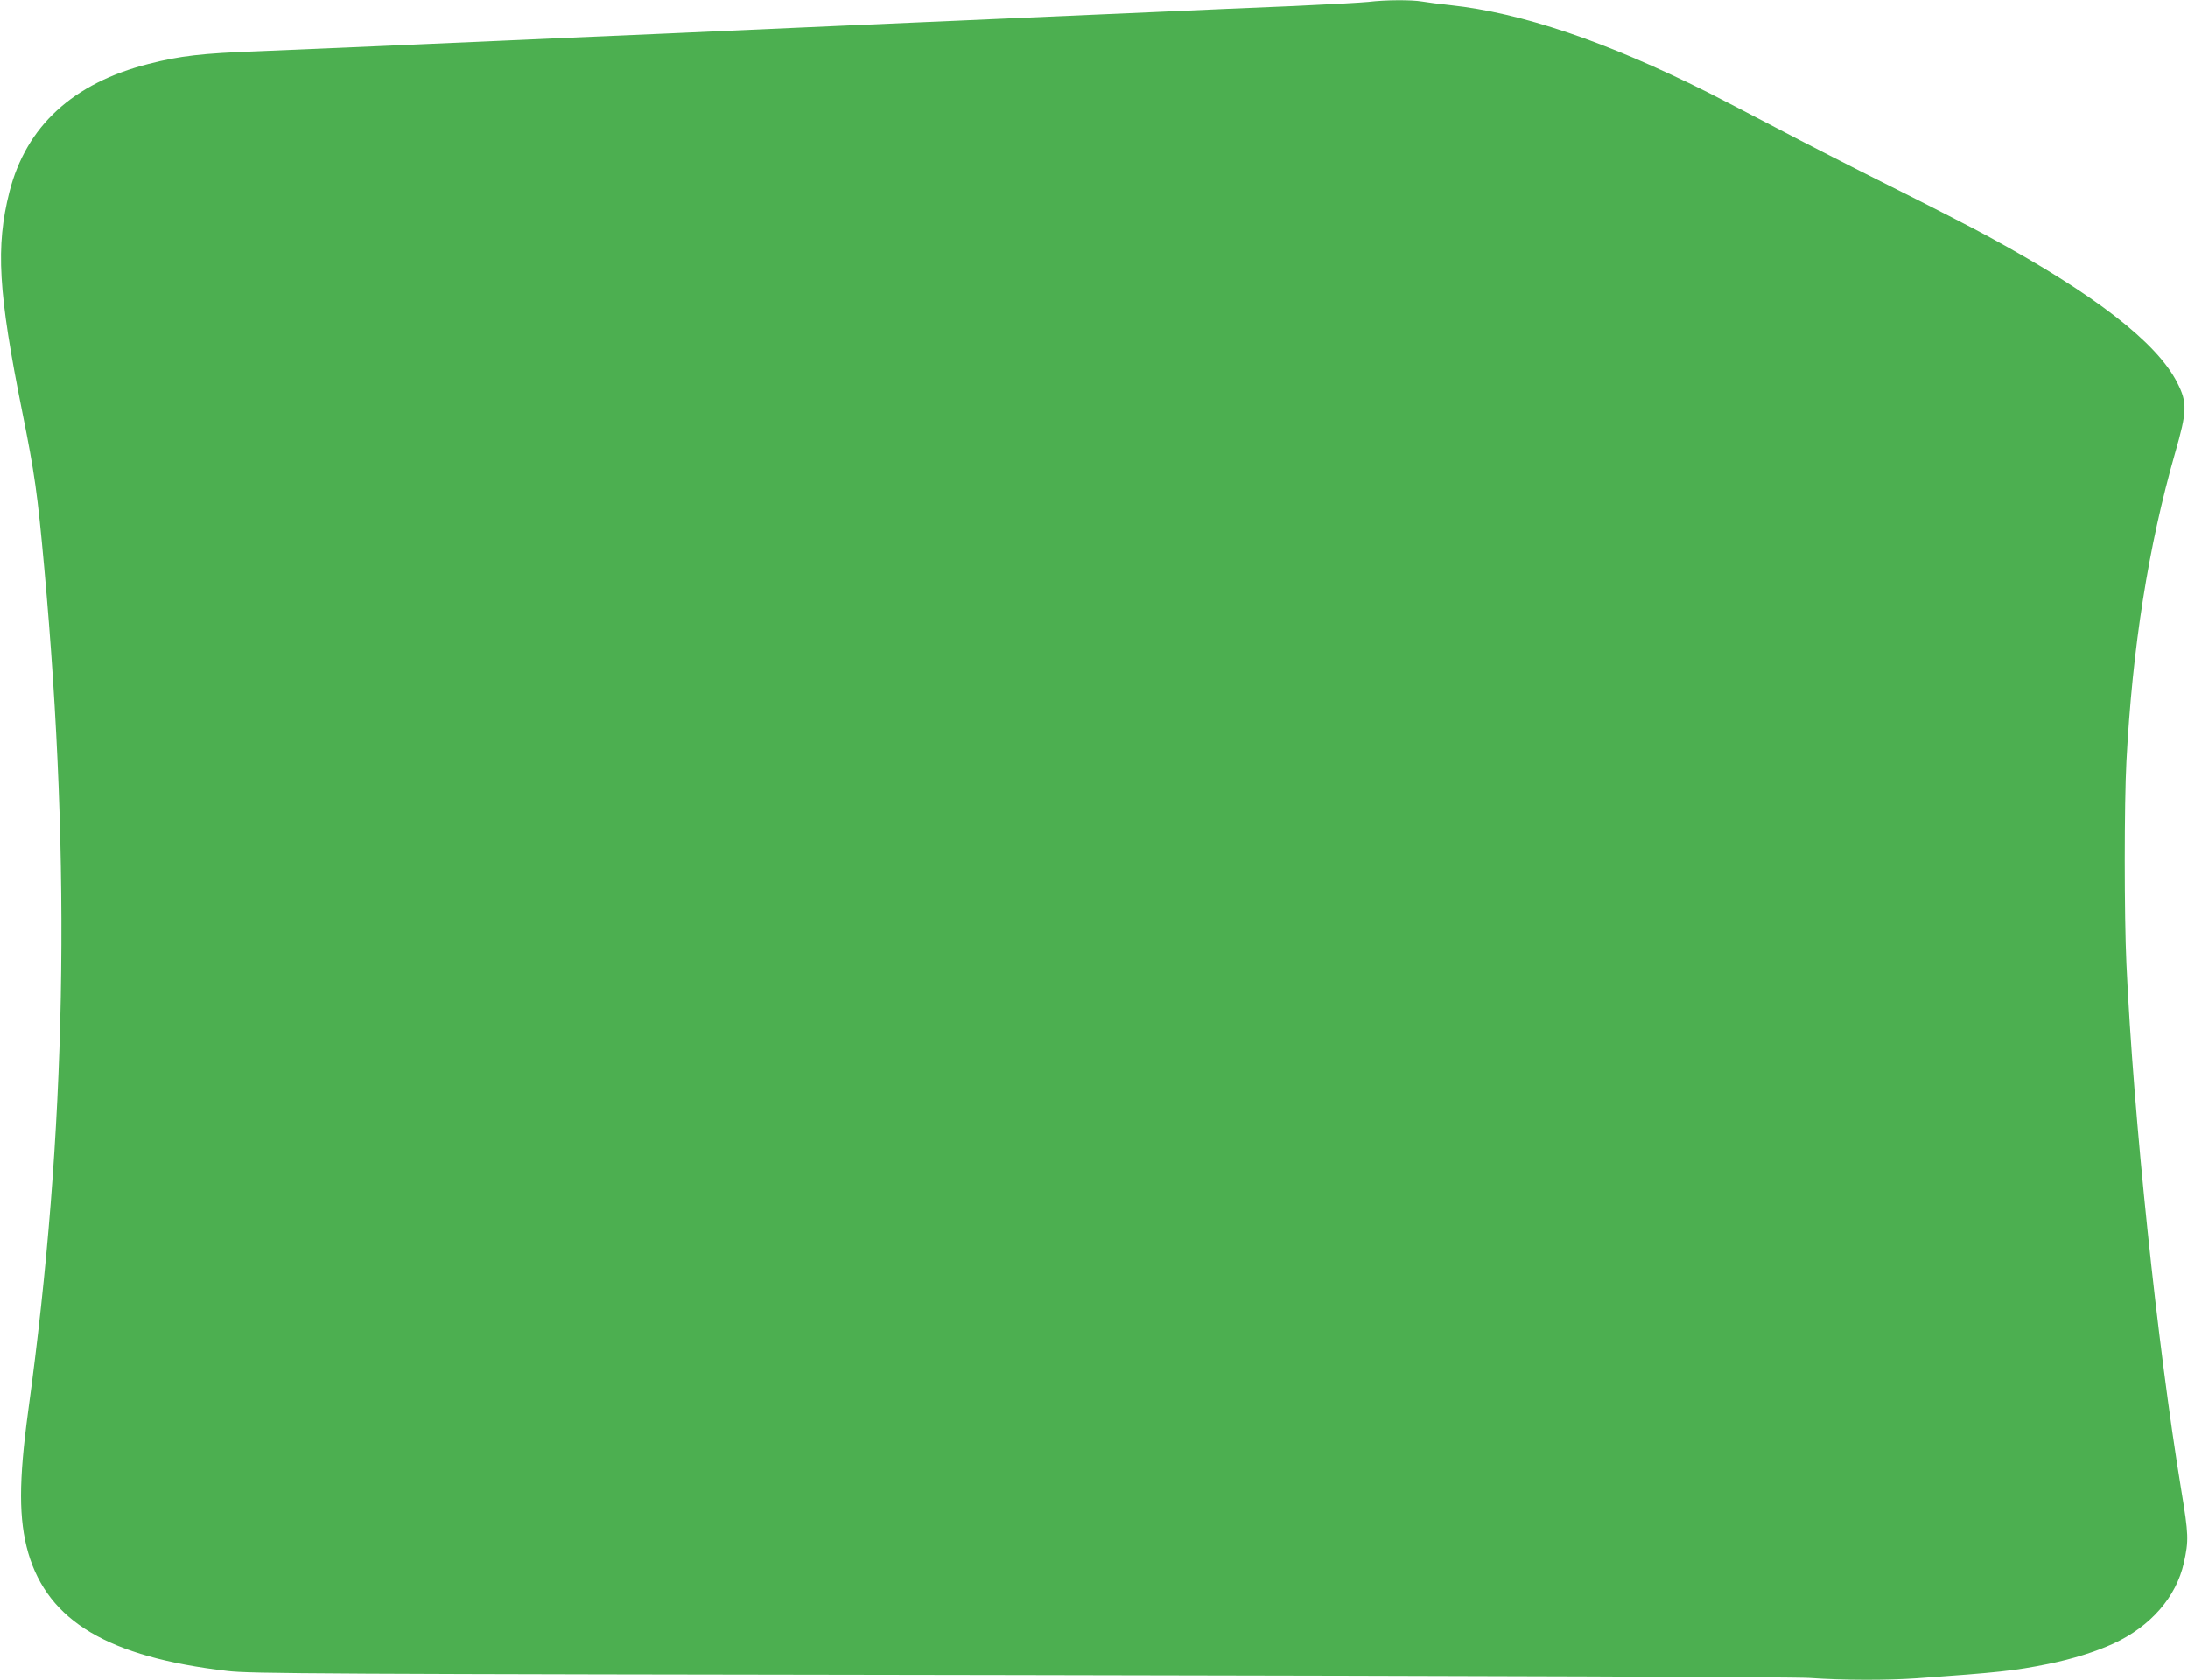 <?xml version="1.0" standalone="no"?>
<!DOCTYPE svg PUBLIC "-//W3C//DTD SVG 20010904//EN"
 "http://www.w3.org/TR/2001/REC-SVG-20010904/DTD/svg10.dtd">
<svg version="1.0" xmlns="http://www.w3.org/2000/svg"
 width="1280pt" height="983pt" viewBox="0 0 1280 983"
 preserveAspectRatio="xMidYMid meet">
<g transform="translate(0,983) scale(0.1,-0.1)"
fill="#4caf50" stroke="none">
<path d="M8005 9819 c-38 -4 -234 -15 -435 -24 -201 -8 -565 -24 -810 -35
-448 -20 -996 -44 -1825 -80 -247 -11 -551 -24 -675 -30 -124 -6 -533 -24
-910 -40 -377 -17 -887 -39 -1135 -50 -247 -11 -565 -24 -705 -30 -329 -12
-458 -27 -641 -74 -442 -112 -716 -364 -814 -749 -81 -321 -66 -585 75 -1287
73 -363 89 -475 129 -915 159 -1751 130 -3294 -94 -4930 -56 -411 -56 -636 0
-831 117 -401 469 -610 1165 -691 133 -16 503 -18 4625 -24 2843 -5 4535 -11
4630 -17 198 -14 456 -14 629 -2 476 34 571 44 769 84 142 29 276 71 381 119
218 101 367 272 412 472 29 131 28 166 -15 425 -141 857 -280 2185 -321 3080
-13 278 -13 941 0 1185 35 667 128 1256 285 1805 70 243 72 294 12 411 -119
234 -481 515 -1097 851 -96 53 -356 186 -578 297 -222 111 -521 264 -665 340
-145 76 -328 171 -407 211 -593 297 -1090 466 -1505 510 -60 6 -134 16 -164
21 -64 11 -217 10 -316 -2z"/>
</g>
</svg>
